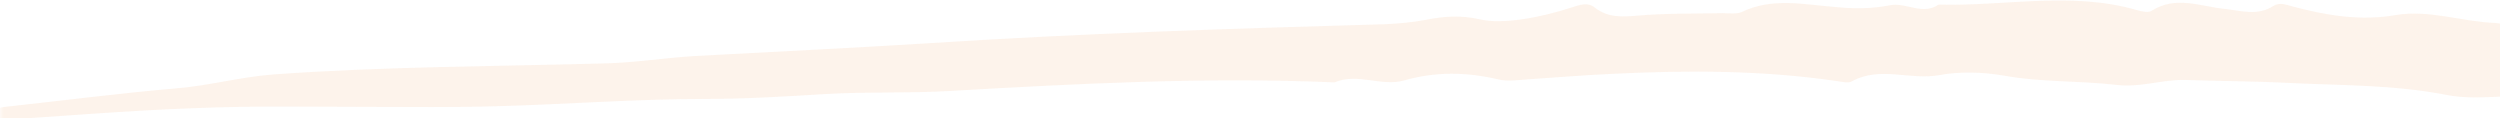 <?xml version="1.0" encoding="UTF-8" standalone="no"?>
<!-- Created with Inkscape (http://www.inkscape.org/) -->

<svg
   width="118.886mm"
   height="5.63mm"
   viewBox="0 0 118.886 5.63"
   version="1.1"
   id="svg1"
   inkscape:version="1.4 (86a8ad7, 2024-10-11)"
   sodipodi:docname="mobile-back.svg"
   xmlns:inkscape="http://www.inkscape.org/namespaces/inkscape"
   xmlns:sodipodi="http://sodipodi.sourceforge.net/DTD/sodipodi-0.dtd"
   xmlns="http://www.w3.org/2000/svg"
   xmlns:svg="http://www.w3.org/2000/svg">
  <sodipodi:namedview
     id="namedview1"
     pagecolor="#ffffff"
     bordercolor="#000000"
     borderopacity="0.25"
     inkscape:showpageshadow="2"
     inkscape:pageopacity="0.0"
     inkscape:pagecheckerboard="0"
     inkscape:deskcolor="#d1d1d1"
     inkscape:document-units="mm"
     inkscape:zoom="0.76167929"
     inkscape:cx="108.3133"
     inkscape:cy="74.178201"
     inkscape:window-width="1920"
     inkscape:window-height="1057"
     inkscape:window-x="-8"
     inkscape:window-y="-8"
     inkscape:window-maximized="1"
     inkscape:current-layer="layer1" />
  <defs
     id="defs1">
    <mask
       id="6a6f0d3b04">
      <g
         filter="url(#f0543ab839)"
         id="g20">
        <rect
           x="-33.75"
           width="405"
           fill="#000000"
           y="-24"
           height="288"
           fill-opacity="0.32"
           id="rect20" />
      </g>
    </mask>
    <filter
       x="0"
       y="0"
       width="1"
       height="1"
       id="f0543ab839">
      <feColorMatrix
         values="0 0 0 0 1 0 0 0 0 1 0 0 0 0 1 0 0 0 1 0"
         color-interpolation-filters="sRGB"
         id="feColorMatrix1" />
    </filter>
    <clipPath
       id="7ad77613ab">
      <rect
         x="0"
         width="337"
         y="0"
         height="17"
         id="rect21" />
    </clipPath>
    <clipPath
       id="f8783aa1dc">
      <path
         d="M 0,0.414 H 337 V 16.512 H 0 Z m 0,0"
         clip-rule="nonzero"
         id="path20" />
    </clipPath>
  </defs>
  <g
     inkscape:label="Layer 1"
     inkscape:groupmode="layer"
     id="layer1"
     transform="translate(-42.63,-138.457)">
    <g
       mask="url(#6a6f0d3b04)"
       id="g1204"
       transform="matrix(0.353,0,0,0.353,42.63,99.456)">
      <g
         transform="translate(0,110)"
         id="g1203">
        <g
           clip-path="url(#7ad77613ab)"
           id="g1202">
          <g
             clip-path="url(#f8783aa1dc)"
             id="g1201">
            <path
               fill="#f9d9c0"
               d="m 340.281,10.43 c -0.164,-3.797 -1.566,-6.77 -4.125,-6.852 -4.457,-0.164 -8.91,-1.812 -13.367,-1.07 -4.785,0.824 -9.324,0.082 -13.945,-1.156 -0.906,-0.246 -1.734,-0.578 -2.559,-0.082 -2.145,1.402 -4.375,0.66 -6.602,0.41 -3.301,-0.328 -6.52,-1.812 -9.82,0.25 -0.492,0.328 -1.32,0.082 -1.98,-0.082 -8.828,-2.559 -17.824,-0.496 -26.734,-0.742 -2.145,1.484 -4.375,-0.332 -6.52,0.082 -2.477,0.492 -4.867,0.492 -7.344,0.246 -4.207,-0.328 -8.5,-1.32 -12.625,0.66 -0.742,0.332 -1.73,0.164 -2.641,0.164 -3.797,0.082 -7.59,0 -11.387,0.332 -2.062,0.164 -3.961,0.328 -5.777,-1.074 -0.988,-0.824 -2.145,-0.328 -3.219,0 -4.043,1.32 -9.242,2.312 -12.293,1.57 C 196.785,2.508 194.477,2.672 192,3.168 c -1.734,0.328 -3.551,0.492 -5.363,0.578 -20.465,0.574 -40.93,1.234 -61.395,2.555 -10.562,0.66 -21.125,1.156 -31.688,1.734 C 89.512,8.281 85.469,8.941 81.426,9.027 66.574,9.438 51.719,9.438 36.867,10.512 32.328,10.84 28.039,12.078 23.5,12.41 15.906,13.07 8.234,14.059 0.641,14.883 c -1.07,0.168 -2.145,0.414 -2.555,1.898 9.488,-0.578 18.895,-1.402 28.219,-1.73 7.84,-0.332 15.68,-0.168 23.52,-0.168 5.609,0 11.219,0.086 16.832,-0.082 9.488,-0.246 18.895,-0.988 28.387,-0.988 5.445,0 10.809,-0.332 16.172,-0.66 5.613,-0.332 11.223,-0.082 16.75,-0.414 17.246,-0.988 34.492,-1.898 51.82,-1.156 3.055,-1.32 6.273,0.578 9.324,-0.246 4.293,-1.238 8.418,-1.156 12.711,-0.164 1.234,0.328 2.723,0.082 4.043,0 3.793,-0.25 7.59,-0.578 11.387,-0.742 10.148,-0.496 20.215,-0.496 30.285,0.988 0.66,0.082 1.484,0.332 1.98,0 3.793,-2.062 7.836,-0.082 11.797,-0.824 2.641,-0.496 5.859,-0.414 8.664,0.082 5.035,0.906 10.07,0.66 15.102,1.238 3.219,0.414 6.188,-0.742 9.324,-0.66 4.703,0.164 9.488,0.164 14.195,0.414 6.93,0.328 13.945,0.246 20.793,1.566 2.723,0.578 5.363,0.328 8.086,0.246 2.559,-0.164 2.887,-0.66 2.805,-3.051 z m 0,0"
               fill-opacity="1"
               fill-rule="nonzero"
               id="path1200" />
          </g>
        </g>
      </g>
    </g>
  </g>
</svg>
